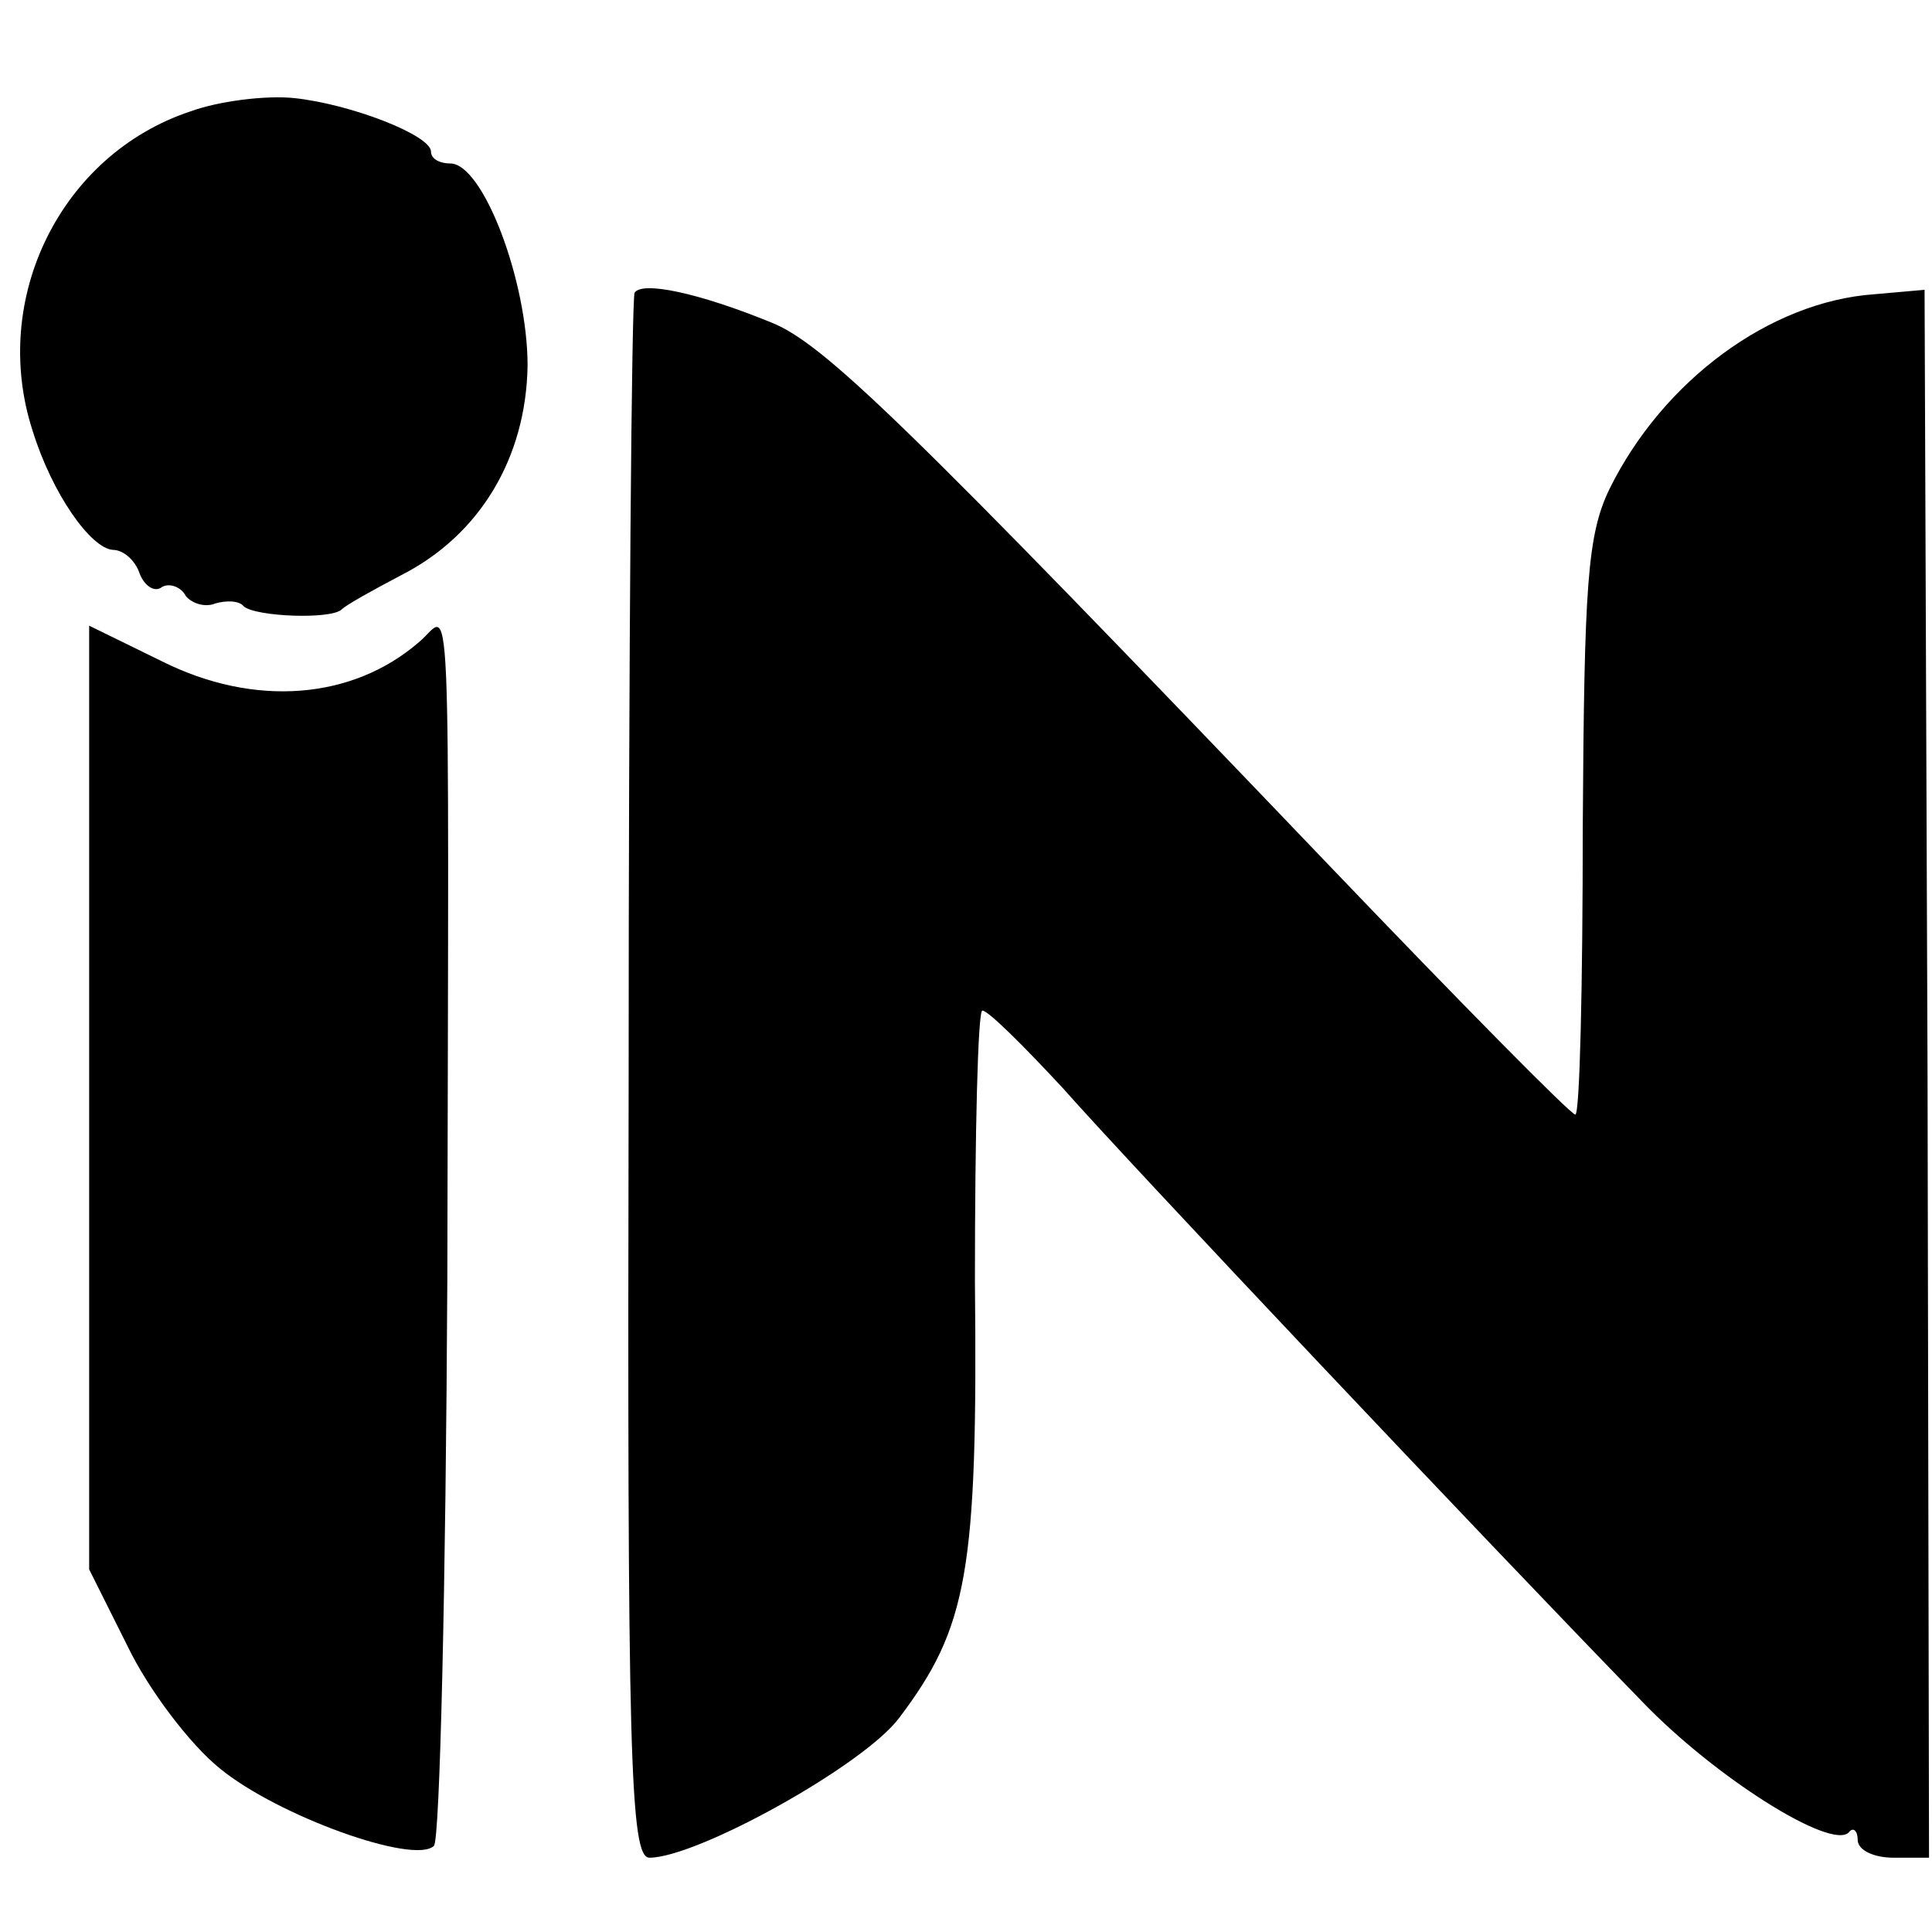 <?xml version="1.0" standalone="no"?>
<!DOCTYPE svg PUBLIC "-//W3C//DTD SVG 20010904//EN"
 "http://www.w3.org/TR/2001/REC-SVG-20010904/DTD/svg10.dtd">
<svg version="1.0" xmlns="http://www.w3.org/2000/svg"
 width="130pt" height="130pt" viewBox="0 0 130 130"
 preserveAspectRatio="xMidYMid meet">
<g transform="translate(0,130) scale(0.1,-0.1)"
fill="#000000" stroke="none">
<path d="M128 1225 c-87 -29 -135 -126 -106 -215 13 -42 39 -79 54 -80 7 0 15
-7 18 -16 3 -8 10 -13 15 -9 5 3 13 0 16 -6 4 -5 13 -8 20 -5 7 2 16 2 19 -2
8 -7 59 -9 66 -2 3 3 21 13 40 23 53 27 84 79 85 141 0 57 -30 136 -52 136 -7
0 -13 3 -13 8 0 11 -54 32 -92 36 -19 2 -51 -2 -70 -9z"/>
<path d="M427 1103 c-2 -5 -4 -243 -4 -531 -1 -455 1 -522 14 -522 32 0 144
62 168 94 46 61 53 98 51 294 0 100 2 182 5 182 4 0 28 -24 54 -52 45 -51 285
-305 390 -413 49 -51 127 -100 139 -88 3 4 6 1 6 -5 0 -7 11 -12 24 -12 l24 0
-1 527 -2 528 -34 -3 c-70 -5 -142 -58 -178 -131 -15 -31 -17 -65 -18 -228 0
-106 -2 -193 -5 -193 -3 0 -77 75 -165 167 -287 300 -341 352 -376 366 -49 20
-87 28 -92 20z"/>
<path d="M60 562 l0 -318 26 -52 c14 -29 42 -66 62 -82 39 -32 131 -65 144
-52 4 4 8 176 9 382 1 493 3 446 -19 428 -45 -39 -111 -44 -173 -13 l-49 24 0
-317z"/>
</g>
</svg>

